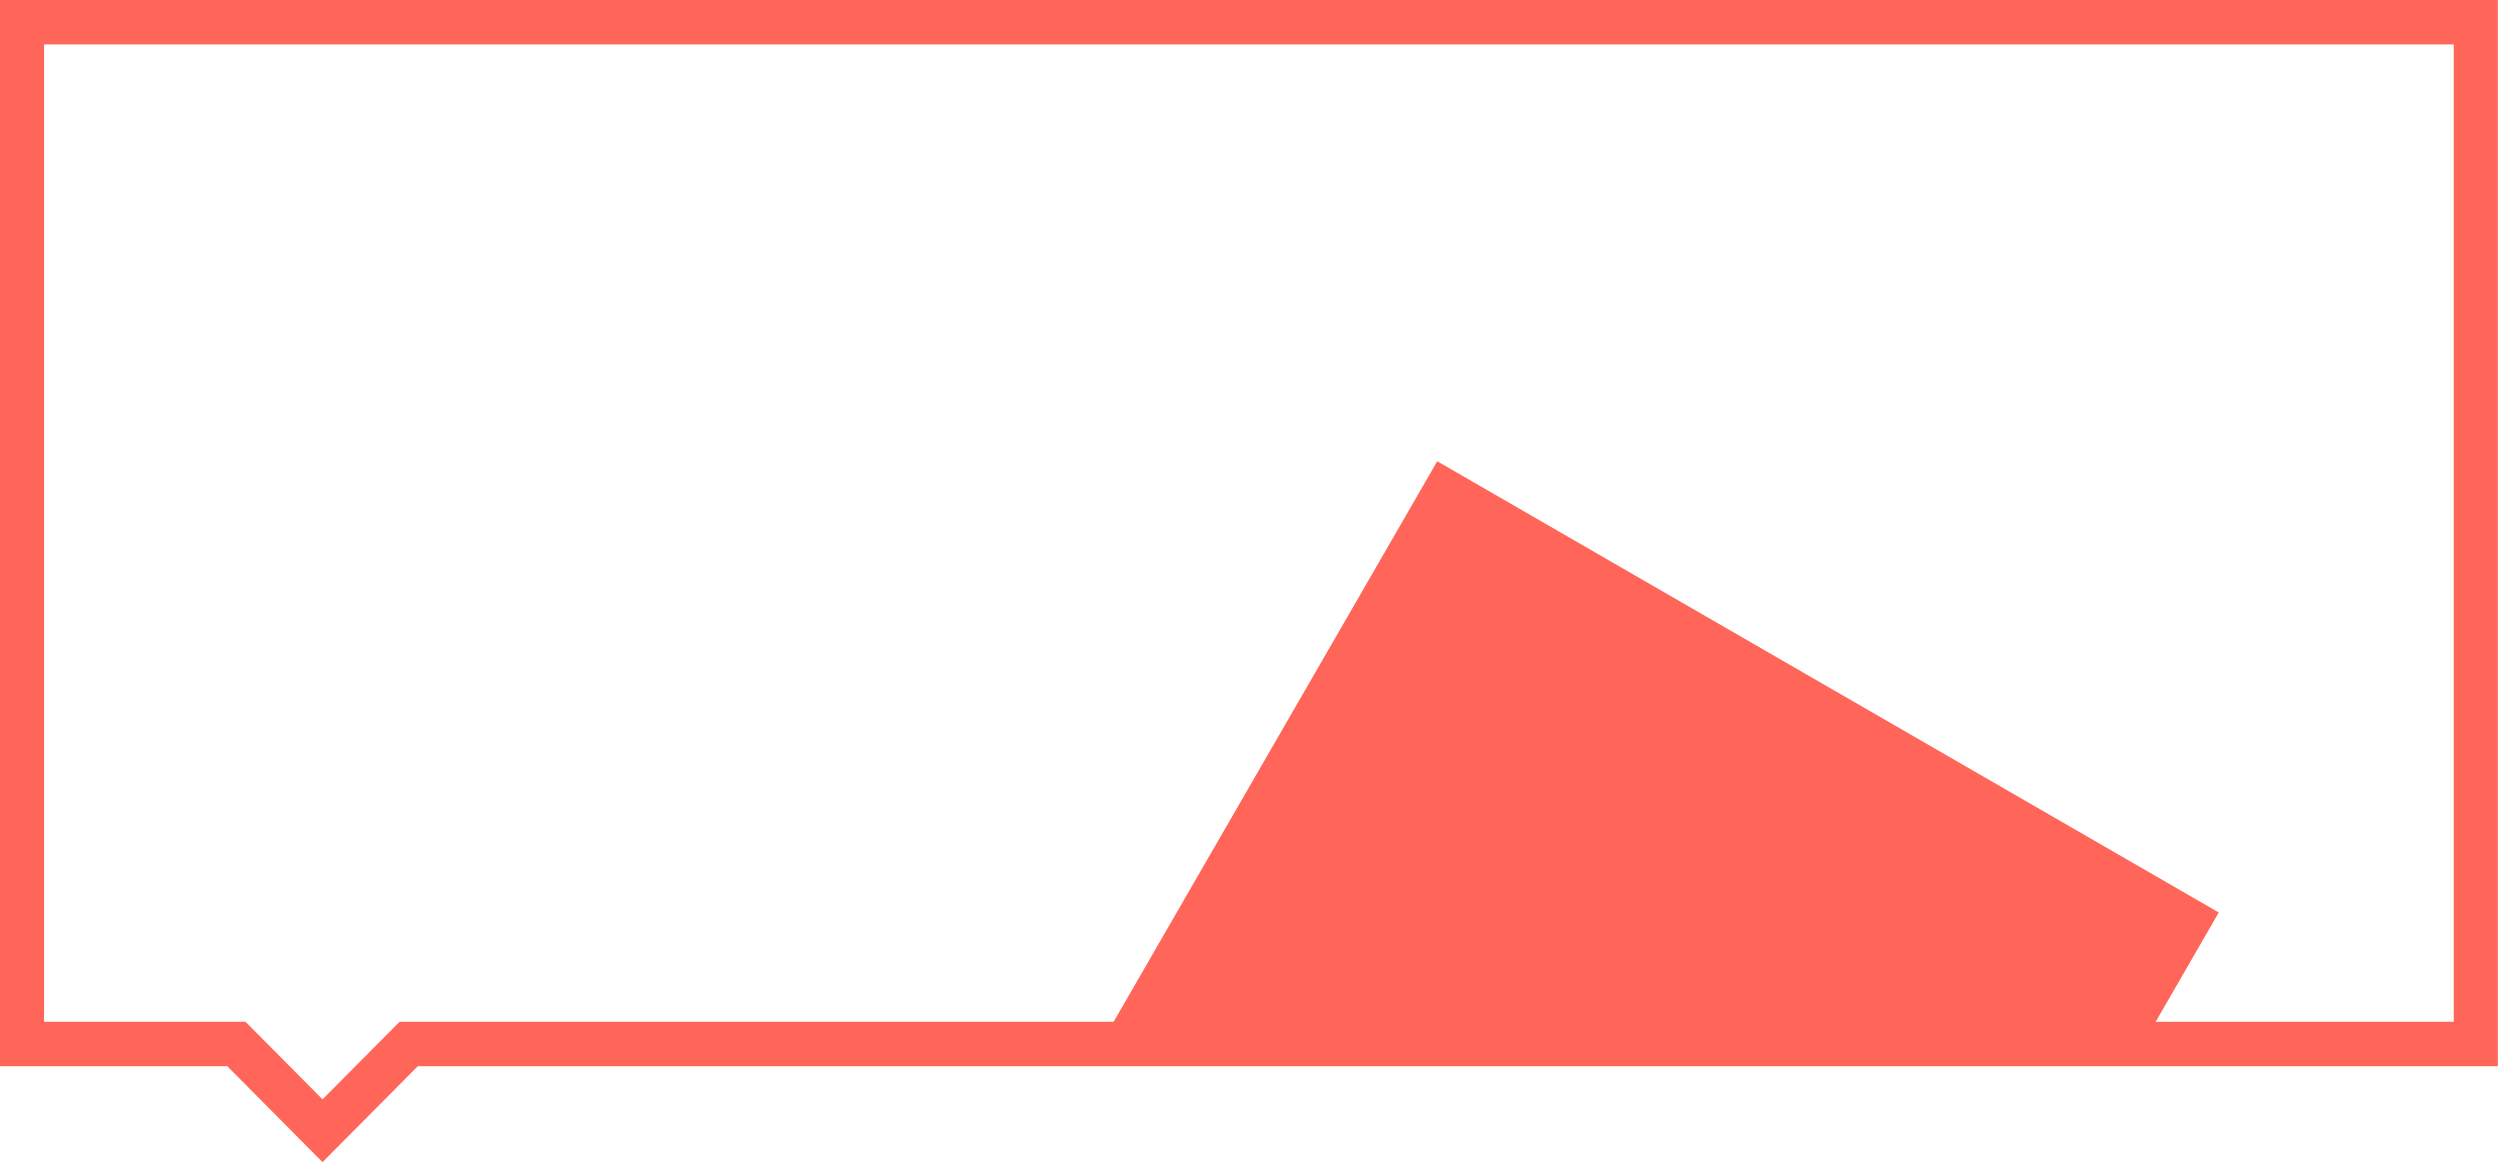 <?xml version="1.0" encoding="UTF-8"?> <svg xmlns="http://www.w3.org/2000/svg" width="1161" height="540" viewBox="0 0 1161 540" fill="none"> <path d="M1139.53 20.612V474.517H194.043H185.565L179.57 480.554L149.787 510.541L120.007 480.556L114.012 474.517H105.534H20.471V20.612H1139.53ZM1160 0H0V495.129H105.531L149.784 539.69L194.04 495.129H1160V0H1160Z" fill="#FF6558"></path> <path fill-rule="evenodd" clip-rule="evenodd" d="M514 480H997.926L1030.4 423.758L667.453 214.212L514 480Z" fill="#FF6558"></path> </svg> 